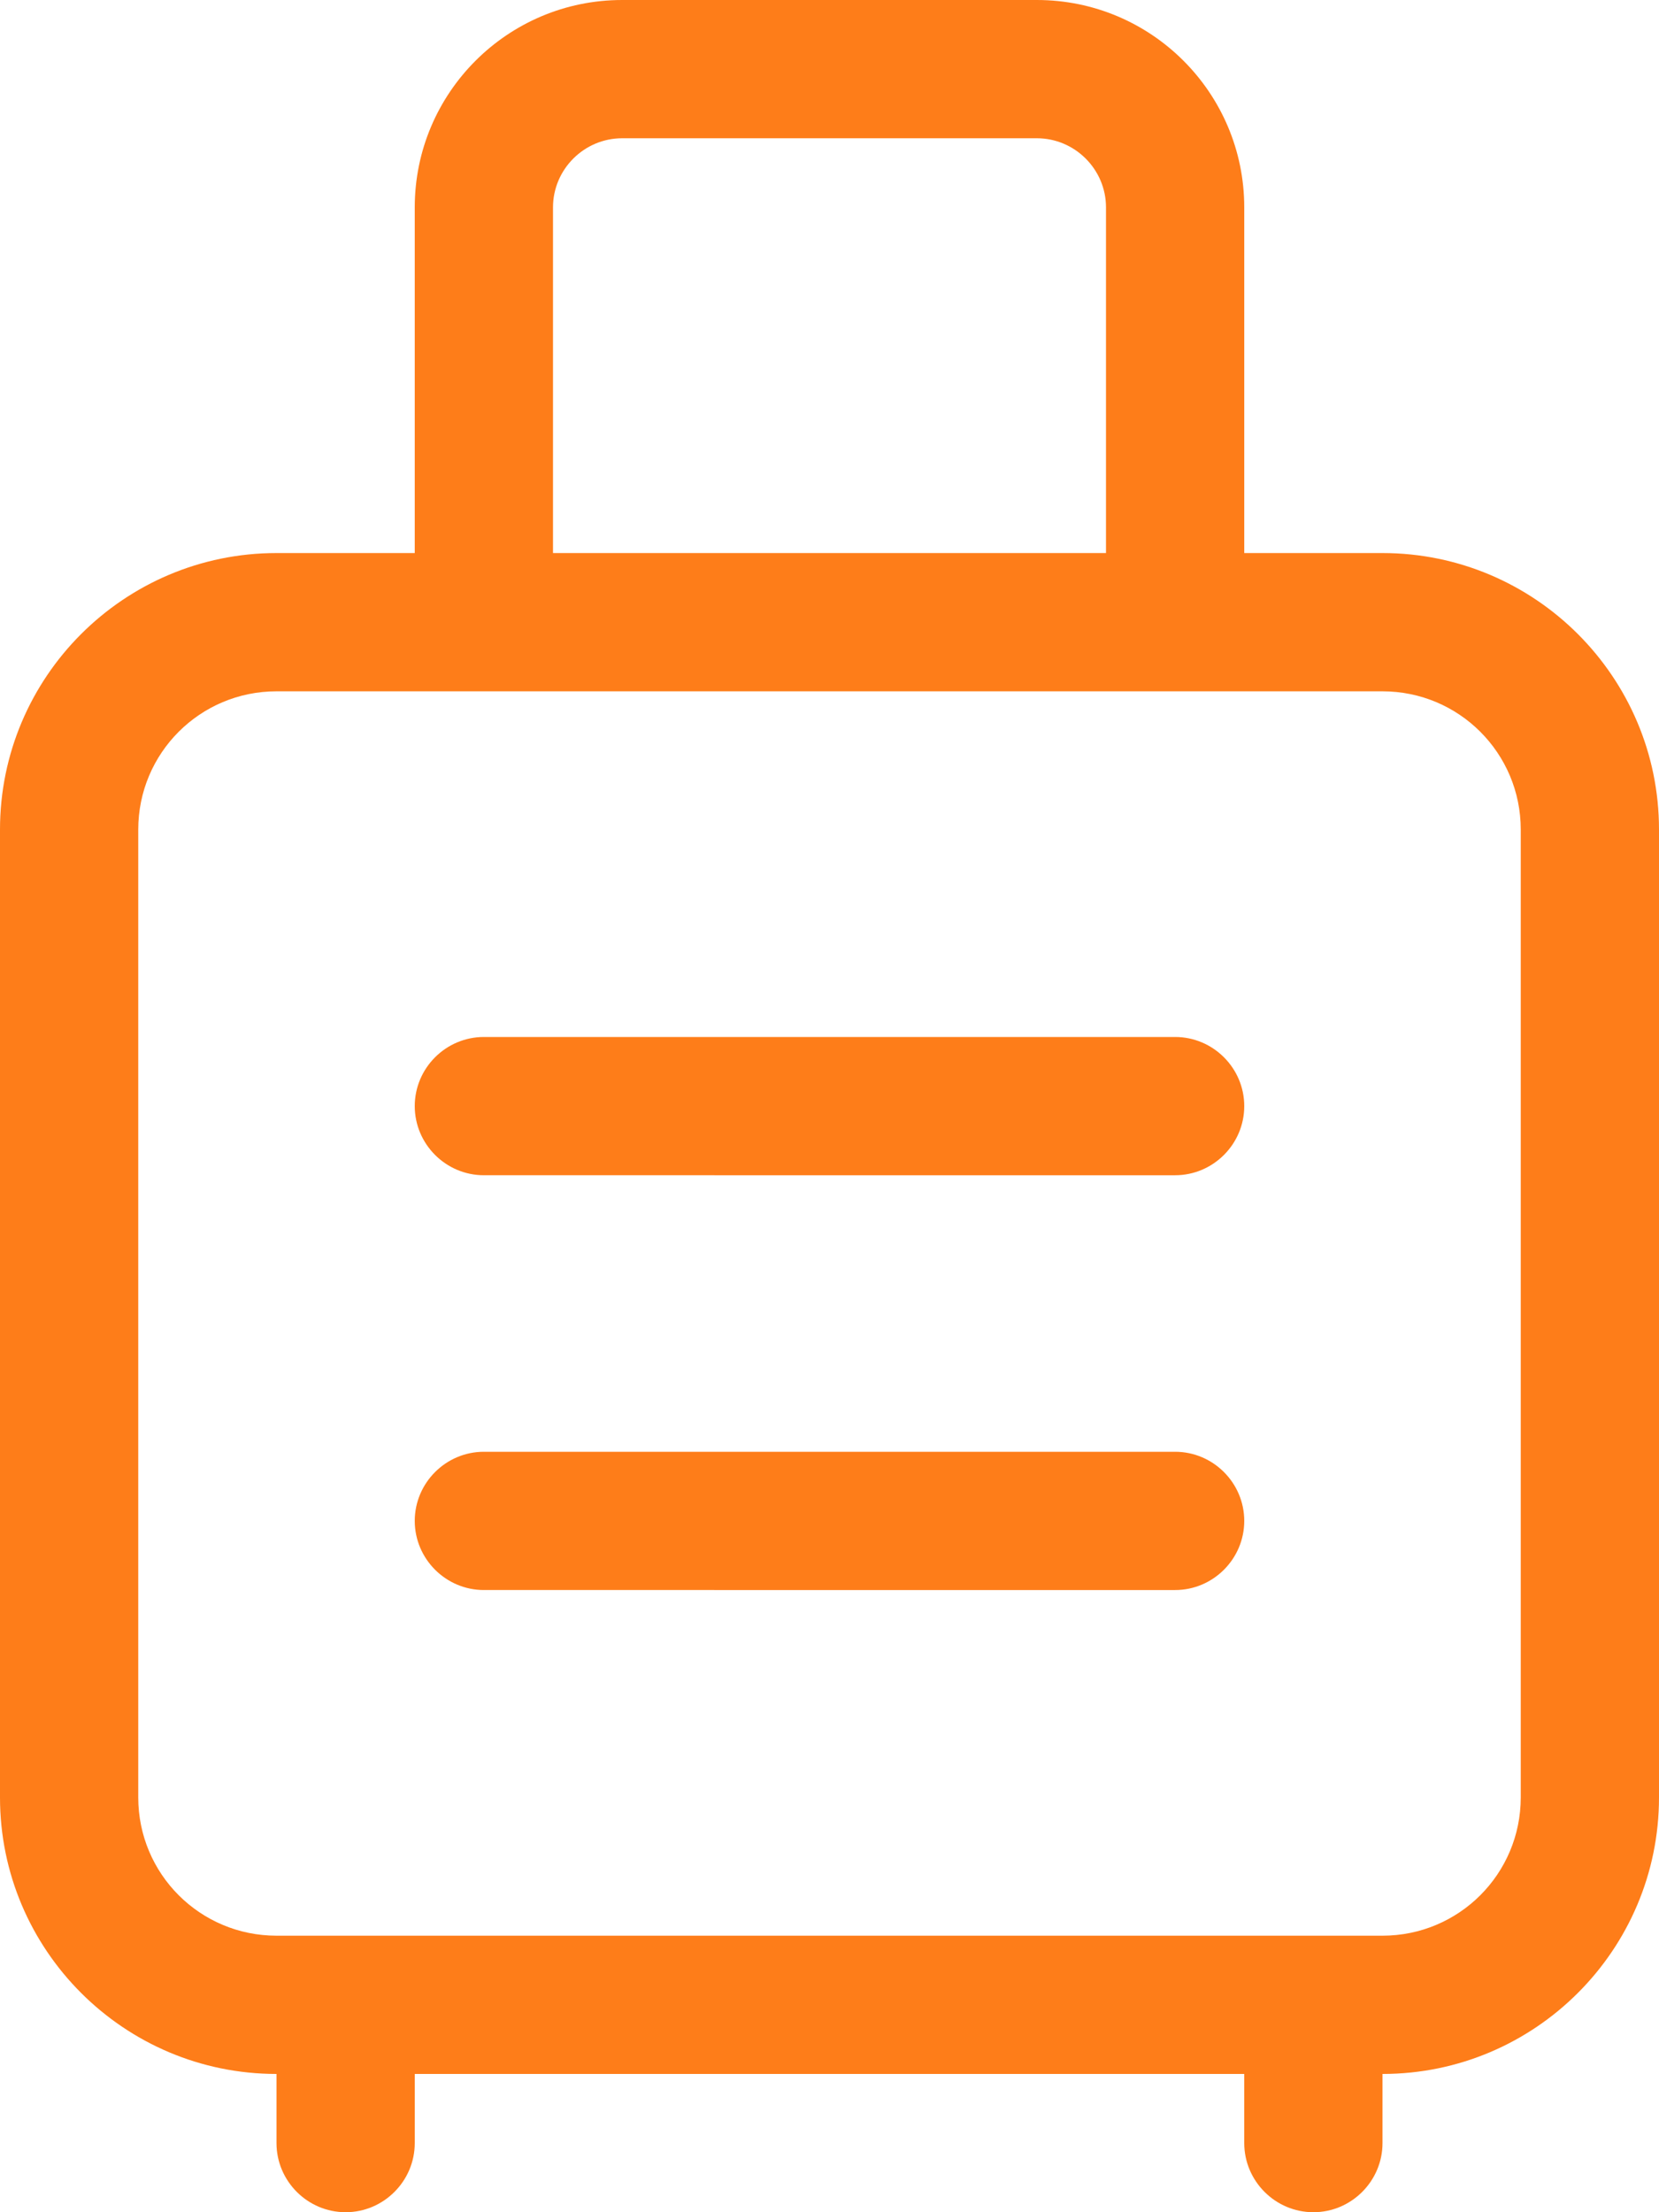 <?xml version="1.0" encoding="UTF-8"?>
<svg id="Vrstva_1" data-name="Vrstva 1" xmlns="http://www.w3.org/2000/svg" viewBox="0 0 384 512">
  <defs>
    <style>
      .cls-1 {
        fill: #fe7d19;
      }
    </style>
  </defs>
  <path class="cls-1" d="M128,48v80h128V48c0-8.8-7.2-16-16-16h-96c-8.8,0-16,7.2-16,16ZM96,128V48C96,21.5,117.5,0,144,0h96c26.5,0,48,21.5,48,48v80h32c35.3,0,64,28.7,64,64v224c0,35.3-28.7,64-64,64v16c0,8.8-7.2,16-16,16s-16-7.2-16-16v-16H96v16c0,8.8-7.2,16-16,16s-16-7.2-16-16v-16c-35.3,0-64-28.7-64-64v-224c0-35.3,28.7-64,64-64h32ZM80,448h240c17.7,0,32-14.3,32-32v-224c0-17.7-14.3-32-32-32H64c-17.7,0-32,14.3-32,32v224c0,17.7,14.3,32,32,32h16ZM96,256c0-8.8,7.2-16,16-16h160c8.8,0,16,7.2,16,16s-7.2,16-16,16H112c-8.8,0-16-7.2-16-16ZM96,352c0-8.8,7.2-16,16-16h160c8.8,0,16,7.2,16,16s-7.2,16-16,16H112c-8.8,0-16-7.2-16-16Z"/>
</svg>